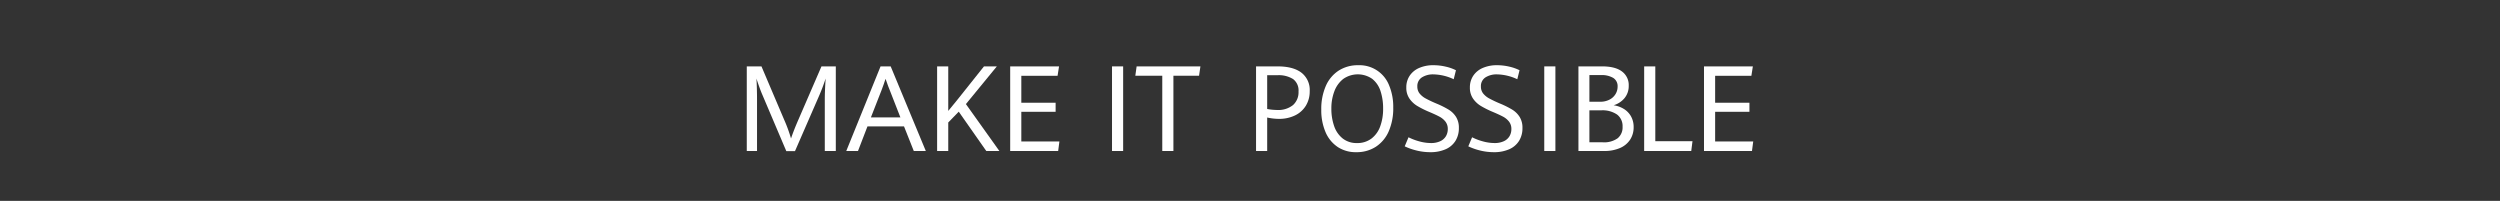 <svg xmlns="http://www.w3.org/2000/svg" xmlns:xlink="http://www.w3.org/1999/xlink" width="834" height="67" viewBox="0 0 834 67"><rect x="0" y="0" width="834" height="67" fill="#333333" stroke="none"/><defs><clipPath id="a"><rect width="834" height="67" transform="translate(537 566)" fill="#fff"/></clipPath><clipPath id="b"><rect width="335.75" height="29.008" fill="none"/></clipPath></defs><g transform="translate(-537 -566)" clip-path="url(#a)"><g transform="translate(786.125 587.756)"><g transform="translate(0 0)" clip-path="url(#b)"><path d="M5.2,10.288Q4.7,9.138,4.14,7.568t-.918-2.7Q3.3,5.96,3.36,7.948t.059,3.782V29.042H0V.813H4.9l7.529,17.7a50.035,50.035,0,0,1,2.332,6.355q.869-2.632,2.47-6.3L24.918.813H29.7V29.042H26.024V11.73q0-2.4.277-6.862a60.594,60.594,0,0,1-2.273,5.985L16.085,29.081h-2.9Z" transform="translate(0 -0.423)" fill="#fff"/><path d="M88.507,20.834H76.314l-3.162,8.207H69.24L80.681.813H84.06L95.778,29.041H91.767Zm-11.046-3H87.3L83.764,8.786q-.494-1.15-1.185-3.178l-.237-.643q-.554,1.755-1.324,3.763Z" transform="translate(-36.052 -0.423)" fill="#fff"/><path d="M132.477.813h3.715V15.668q1.838-2.183,2.845-3.47L148.107.813H152.4L142.081,13.387l11.165,15.654h-4.367l-9.188-13.12-3.5,3.606v9.513h-3.715Z" transform="translate(-68.979 -0.423)" fill="#fff"/><path d="M183.331.813h16.3l-.494,3.139H187.046v8.987h11.441v3.022H187.046v9.9h12.706l-.415,3.177H183.331Z" transform="translate(-95.458 -0.424)" fill="#fff"/><rect width="3.715" height="28.228" transform="translate(121.842 0.39)" fill="#fff"/><path d="M279.414,3.932h-8.991l.435-3.119H292.14l-.454,3.119h-8.556V29.042h-3.715Z" transform="translate(-140.805 -0.423)" fill="#fff"/><path d="M354.453.814h7.193q5.217,0,7.963,2.115a7.271,7.271,0,0,1,2.746,6.131,9.1,9.1,0,0,1-1.294,4.883,8.588,8.588,0,0,1-3.626,3.236,11.994,11.994,0,0,1-5.335,1.14,17.711,17.711,0,0,1-3.932-.448v11.17h-3.715Zm12.32,12.915A5.724,5.724,0,0,0,368.621,9.2a4.743,4.743,0,0,0-1.808-4.152,8.993,8.993,0,0,0-5.247-1.287h-3.4V15.026a18.772,18.772,0,0,0,3.241.331,7.878,7.878,0,0,0,5.365-1.628" transform="translate(-184.559 -0.424)" fill="#fff"/><path d="M405.264,27.234a11.214,11.214,0,0,1-4.024-4.981,18.585,18.585,0,0,1-1.392-7.457,19.079,19.079,0,0,1,1.486-7.808,11.616,11.616,0,0,1,4.279-5.166A11.8,11.8,0,0,1,412.209,0a10.612,10.612,0,0,1,10.272,6.726,18.611,18.611,0,0,1,1.376,7.408,19.169,19.169,0,0,1-1.5,7.9,11.654,11.654,0,0,1-4.3,5.166,11.752,11.752,0,0,1-6.546,1.813,10.914,10.914,0,0,1-6.248-1.774m11.3-2.749a8.881,8.881,0,0,0,2.938-4.074,16.753,16.753,0,0,0,.976-5.927,18.391,18.391,0,0,0-.857-5.829,8.556,8.556,0,0,0-2.759-4.094,8.435,8.435,0,0,0-9.7.029,9.343,9.343,0,0,0-2.963,4.143,15.977,15.977,0,0,0-.984,5.712,17.326,17.326,0,0,0,.934,5.878A8.959,8.959,0,0,0,407,24.446a7.45,7.45,0,0,0,4.763,1.52,7.727,7.727,0,0,0,4.8-1.482" transform="translate(-208.195 0)" fill="#fff"/><path d="M461.993,28.482a19.93,19.93,0,0,1-4.071-1.423l1.265-3.022a18.554,18.554,0,0,0,3.715,1.4,14.689,14.689,0,0,0,3.735.526,7.167,7.167,0,0,0,3.142-.614,4.293,4.293,0,0,0,1.887-1.667,4.62,4.62,0,0,0,.623-2.4,3.9,3.9,0,0,0-.781-2.466,6.214,6.214,0,0,0-2-1.657q-1.215-.653-3.428-1.589a30.691,30.691,0,0,1-4-2,8.5,8.5,0,0,1-2.6-2.466,6.332,6.332,0,0,1-1.028-3.665,6.959,6.959,0,0,1,1.107-3.909A7.218,7.218,0,0,1,462.714.926,11.583,11.583,0,0,1,467.526,0a17.73,17.73,0,0,1,4.08.478,14.719,14.719,0,0,1,3.409,1.2l-.751,3a16.416,16.416,0,0,0-6.7-1.618,6.9,6.9,0,0,0-3.932,1.014,3.424,3.424,0,0,0-1.5,3.041,3.632,3.632,0,0,0,.731,2.291,6.6,6.6,0,0,0,2.035,1.676,39.29,39.29,0,0,0,3.7,1.745,30.052,30.052,0,0,1,3.992,2,7.66,7.66,0,0,1,2.46,2.427,6.76,6.76,0,0,1,.939,3.684,7.959,7.959,0,0,1-1.136,4.3,7.307,7.307,0,0,1-3.29,2.8,12.394,12.394,0,0,1-5.138.974,19.072,19.072,0,0,1-4.426-.526" transform="translate(-238.434 0)" fill="#fff"/><path d="M506.25,28.482a19.919,19.919,0,0,1-4.071-1.423l1.265-3.022a18.554,18.554,0,0,0,3.715,1.4,14.69,14.69,0,0,0,3.735.526,7.166,7.166,0,0,0,3.142-.614,4.293,4.293,0,0,0,1.887-1.667,4.62,4.62,0,0,0,.623-2.4,3.9,3.9,0,0,0-.781-2.466,6.213,6.213,0,0,0-2-1.657q-1.215-.653-3.428-1.589a30.694,30.694,0,0,1-4-2,8.5,8.5,0,0,1-2.6-2.466,6.332,6.332,0,0,1-1.028-3.665,6.959,6.959,0,0,1,1.107-3.909A7.218,7.218,0,0,1,506.971.926,11.583,11.583,0,0,1,511.783,0a17.73,17.73,0,0,1,4.08.478,14.72,14.72,0,0,1,3.409,1.2l-.751,3a16.417,16.417,0,0,0-6.7-1.618,6.9,6.9,0,0,0-3.932,1.014,3.424,3.424,0,0,0-1.5,3.041,3.632,3.632,0,0,0,.731,2.291,6.6,6.6,0,0,0,2.035,1.676,39.291,39.291,0,0,0,3.7,1.745,30.052,30.052,0,0,1,3.992,2,7.66,7.66,0,0,1,2.46,2.427,6.76,6.76,0,0,1,.938,3.684,7.959,7.959,0,0,1-1.136,4.3,7.306,7.306,0,0,1-3.29,2.8,12.393,12.393,0,0,1-5.138.974,19.071,19.071,0,0,1-4.426-.526" transform="translate(-261.478 0)" fill="#fff"/><rect width="3.715" height="28.228" transform="translate(266.041 0.39)" fill="#fff"/><path d="M594.025,15.035a6.829,6.829,0,0,1,2.362,2.485,7.2,7.2,0,0,1,.859,3.568,7.508,7.508,0,0,1-1.156,4.143,7.592,7.592,0,0,1-3.379,2.807,12.92,12.92,0,0,1-5.345,1h-8.537V.813h7.924q4.367,0,6.61,1.706a5.608,5.608,0,0,1,2.243,4.727,6.317,6.317,0,0,1-1.373,4.123,7.49,7.49,0,0,1-3.665,2.408,9.1,9.1,0,0,1,3.458,1.258m-11.54-2.427h3.6a6.589,6.589,0,0,0,3.063-.683,5.018,5.018,0,0,0,2.036-1.842,4.774,4.774,0,0,0,.711-2.544,3.216,3.216,0,0,0-1.433-2.866,7.508,7.508,0,0,0-4.16-.955h-3.814Zm9.426,12.184a4.684,4.684,0,0,0,1.64-3.841,4.815,4.815,0,0,0-1.838-4.074,8.557,8.557,0,0,0-5.276-1.4h-3.952V26.137h4.446a7.744,7.744,0,0,0,4.98-1.345" transform="translate(-301.388 -0.423)" fill="#fff"/><path d="M624.578.813h3.715V25.767H640.7l-.415,3.275h-15.71Z" transform="translate(-325.209 -0.424)" fill="#fff"/><path d="M666.221.813h16.3l-.494,3.139H669.936v8.987h11.441v3.022H669.936v9.9h12.706l-.415,3.177H666.221Z" transform="translate(-346.892 -0.424)" fill="#fff"/></g></g></g></svg>